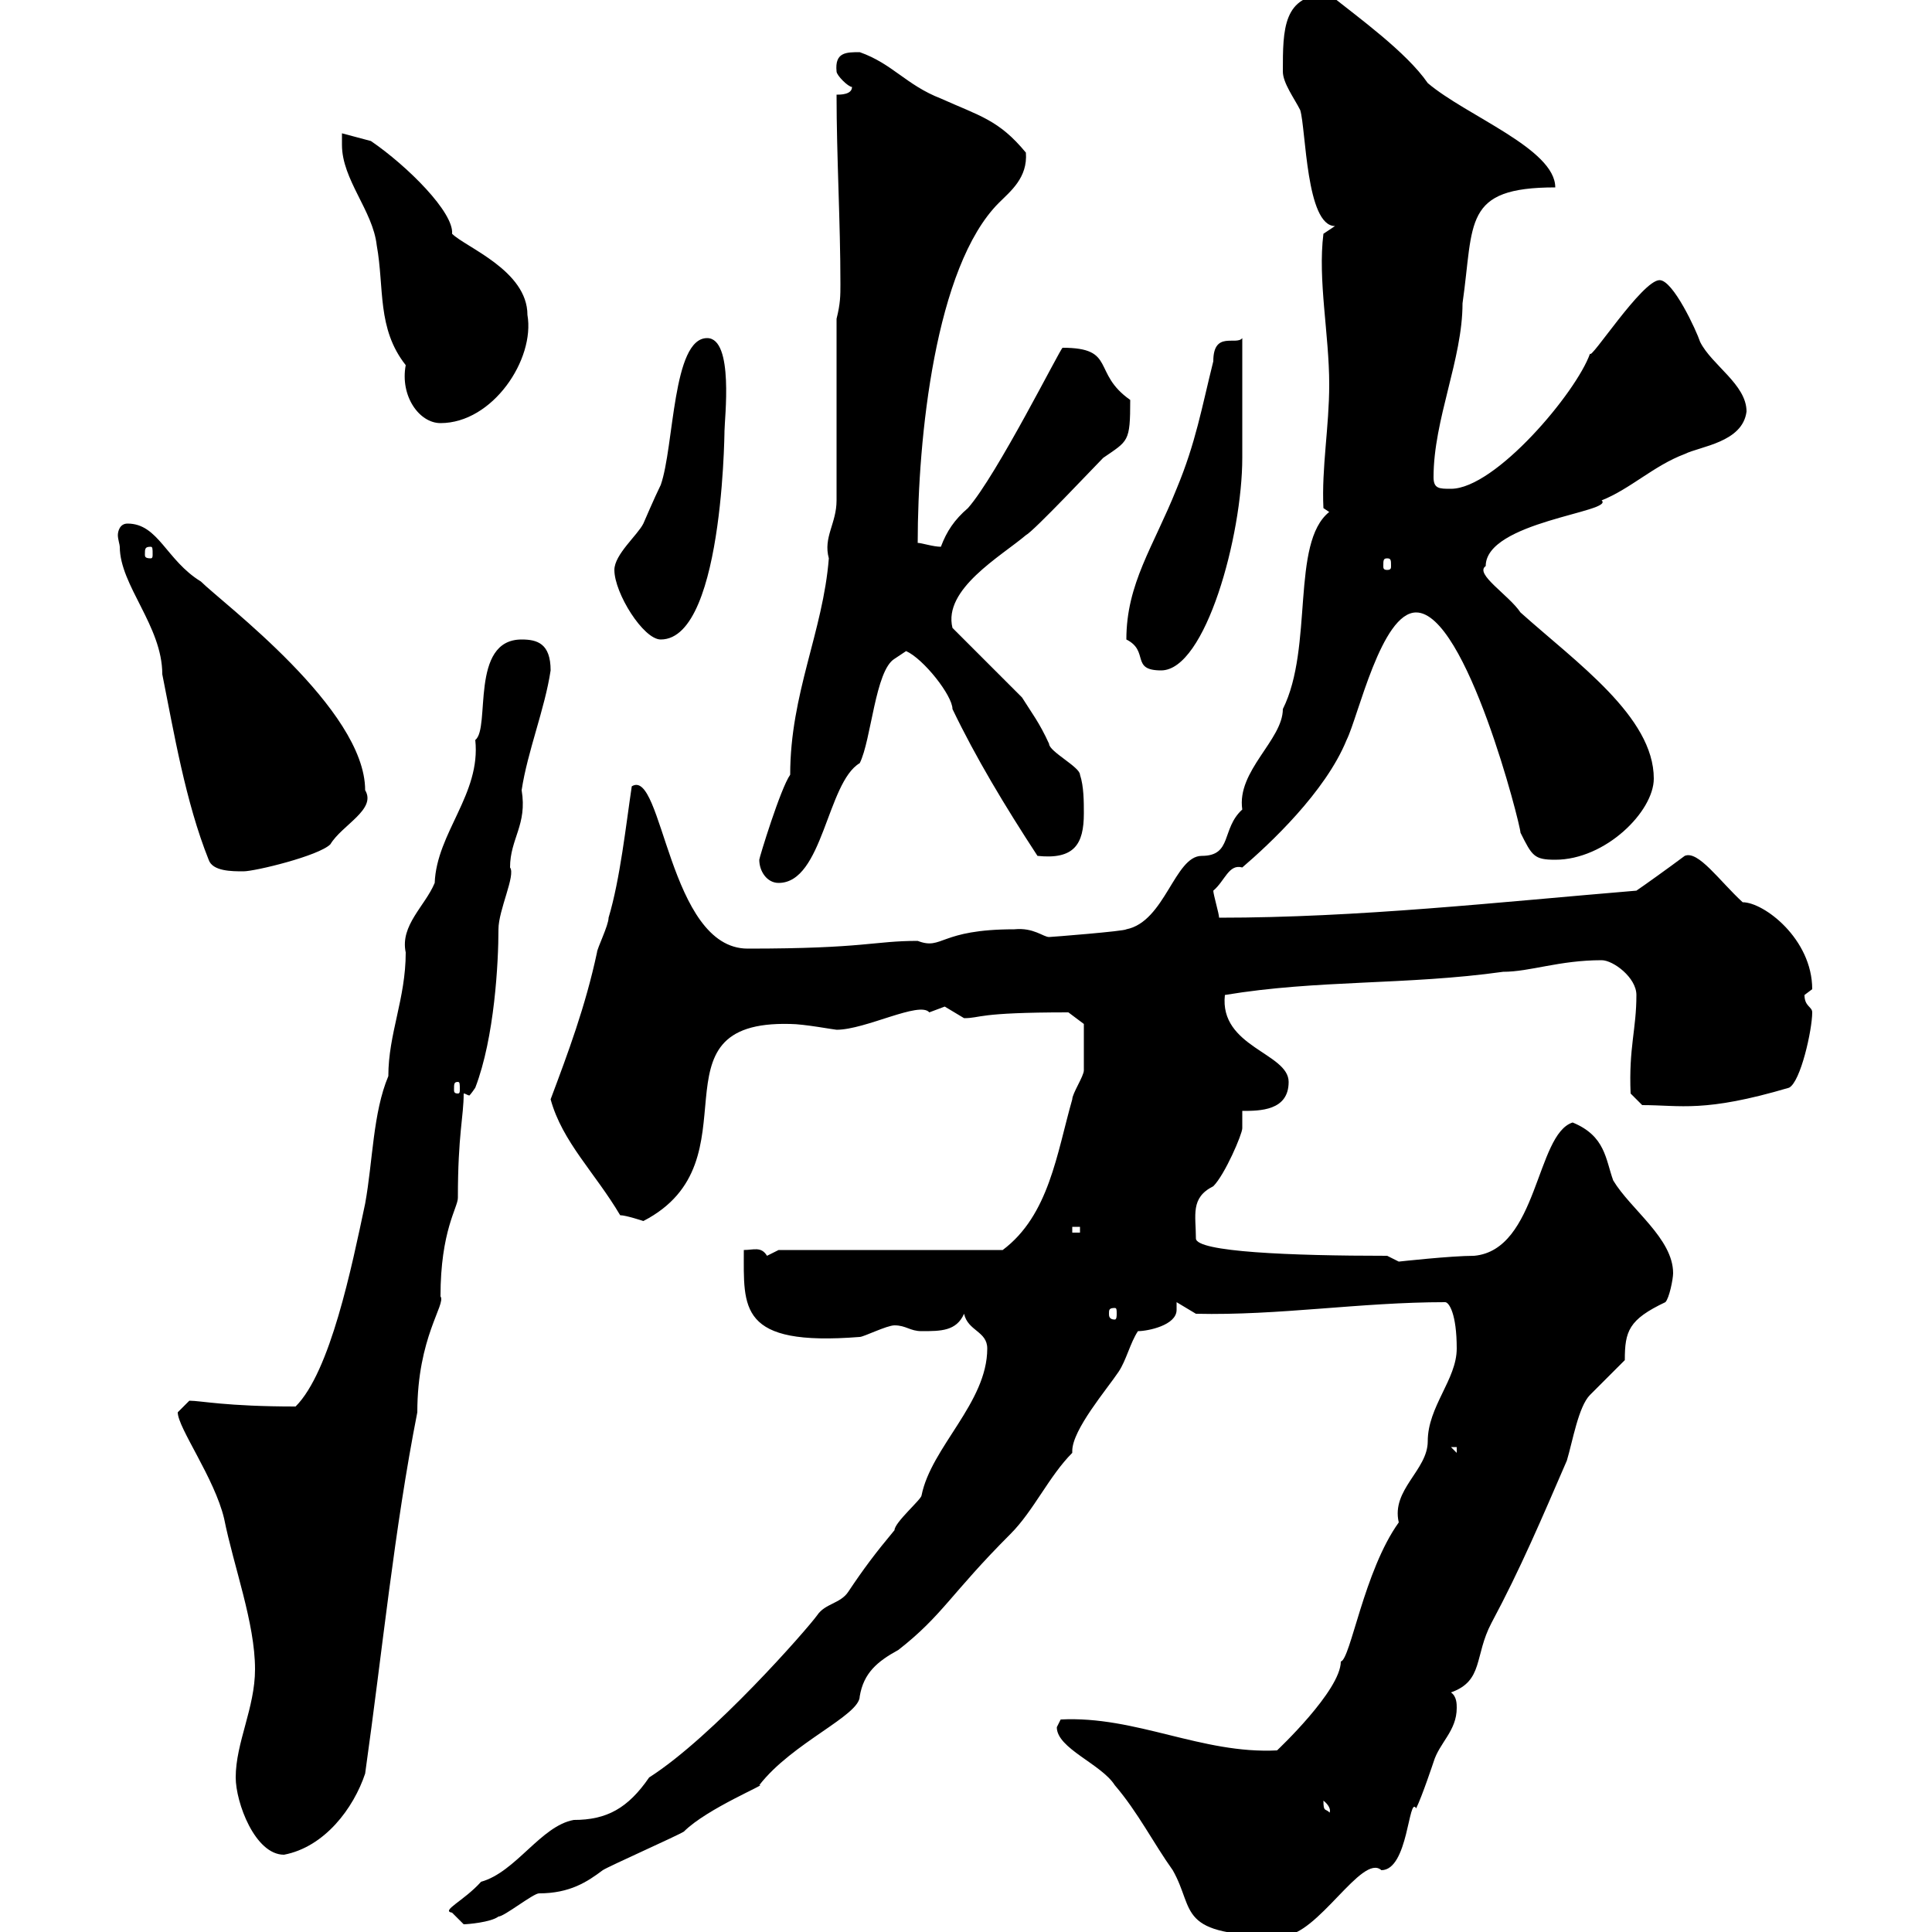 <svg xmlns="http://www.w3.org/2000/svg" xmlns:xlink="http://www.w3.org/1999/xlink" width="300" height="300"><path d="M164.10 268.20C164.10 271.50 171 273.90 173.10 277.20C176.70 281.40 179.10 286.20 182.10 290.40C185.70 296.70 182.40 300.60 199.20 300.60C204.60 300.60 211.50 287.70 214.50 290.40C218.70 290.40 218.70 278.70 219.90 280.80C220.80 279 222.60 273.60 222.60 273.60C223.50 270.60 226.20 268.80 226.20 265.20C226.20 264.60 226.20 263.40 225.30 262.80C230.40 261 228.90 257.10 231.60 252C236.10 243.60 239.40 235.80 243.30 226.80C244.20 223.80 245.10 218.40 246.90 216.60C247.80 215.70 251.40 212.10 252.30 211.20C252.30 206.70 252.90 204.90 258.60 202.20C259.20 201.60 259.80 198.60 259.80 197.70C259.80 192.30 253.20 187.80 250.50 183.30C249.30 180 249.30 176.40 244.20 174.30C238.50 176.10 238.80 194.10 228.90 195C225.30 195 217.20 195.90 217.20 195.90L215.40 195C200.40 195 185.70 194.40 185.70 192.30C185.70 188.70 184.80 186 188.40 184.20C190.20 182.40 192.90 176.10 192.90 175.20L192.90 172.50C195.60 172.50 200.10 172.50 200.10 168C200.10 163.50 189.30 162.60 190.20 154.50C204.60 152.10 218.40 153 233.40 150.90C237.60 150.90 242.10 149.10 248.70 149.10C250.50 149.10 254.10 151.80 254.10 154.50C254.10 159.90 252.90 162.60 253.20 169.80L255 171.60C261 171.60 264.60 172.80 277.80 168.90C279.60 168 281.40 159.90 281.40 157.20C281.40 156.30 280.20 156.30 280.20 154.50C280.20 154.50 281.40 153.60 281.40 153.60C281.40 145.80 273.90 140.10 270.60 140.10C267 136.80 263.70 132 261.60 132.90C259.20 134.70 255 137.70 254.10 138.30C232.50 140.10 210.90 142.50 189.30 142.50C189.30 141.90 188.40 138.90 188.40 138.30C190.20 136.80 190.80 134.10 192.90 134.70C197.10 131.10 205.80 123 209.10 114.90C210.90 111.30 214.50 95.10 219.90 95.10C227.70 95.10 236.10 128.10 236.10 129.30C237.90 132.90 238.20 133.50 241.50 133.50C249.30 133.50 256.80 126 256.80 120.90C256.80 111.30 244.80 102.90 236.10 95.10C234.30 92.40 228.90 89.10 230.70 87.90C230.70 81 250.80 79.50 248.70 77.70C253.20 75.90 256.80 72.30 261.60 70.50C264 69.30 270.60 68.70 271.20 63.90C271.20 59.70 265.80 56.70 264 53.10C263.40 51.30 259.80 43.50 257.70 43.50C255 43.50 246.90 56.10 246.90 54.90C244.80 60.90 232.20 75.90 225.30 75.90C223.50 75.90 222.60 75.90 222.60 74.10C222.60 65.10 227.10 55.80 227.10 47.10C228.90 34.50 227.10 29.10 241.50 29.10C241.50 23.10 227.70 18 221.70 12.90C218.40 8.10 210.90 2.70 206.40-0.90C199.20-0.90 199.20 4.50 199.20 11.10C199.20 12.90 201 15.30 201.90 17.10C202.80 20.10 202.80 35.10 207.30 35.10L205.50 36.30C204.60 43.50 206.40 51.90 206.40 59.70C206.40 66.30 205.20 72.60 205.50 78.90L206.40 79.50C200.40 84.30 204 100.50 199.20 110.10C199.20 114.90 192 119.70 192.90 125.70C189.60 128.70 191.40 132.90 186.60 132.90C182.40 132.90 180.90 143.10 174.90 144.30C174.60 144.60 163.20 145.50 162.90 145.50C162 145.50 160.50 144 157.50 144.30C145.80 144.30 146.40 147.60 142.50 146.10C135.60 146.10 134.40 147.30 116.10 147.30C103.80 147.30 102.90 119.10 98.10 122.10C97.20 128.10 96.30 136.50 94.50 142.50C94.50 143.70 92.70 147.30 92.70 147.90C90.90 156.30 88.20 163.50 85.50 170.70C87.30 177.30 92.40 182.10 96.30 188.70C97.20 188.70 99.90 189.60 99.90 189.60C117.90 180.30 100.20 158.40 122.70 159C124.80 159 129.60 159.90 129.90 159.90C134.40 159.90 142.80 155.40 144.30 157.20C144.30 157.20 146.70 156.30 146.70 156.30C146.70 156.30 149.70 158.10 149.70 158.10C152.40 158.10 151.50 157.20 165.90 157.20L168.30 159C168.30 159.30 168.30 162.60 168.30 166.20C168.30 167.10 166.50 169.80 166.50 170.70C164.10 179.10 162.90 188.70 155.70 194.10L120.90 194.10C120.90 194.10 119.10 195 119.10 195C118.20 193.50 117 194.10 115.50 194.10C115.50 203.10 114.60 209.10 133.50 207.60C134.10 207.60 137.70 205.80 138.90 205.80C140.70 205.80 141.30 206.70 143.10 206.70C146.10 206.70 148.50 206.70 149.70 204C150.30 206.70 153.30 206.70 153.30 209.40C153.30 217.80 144.60 224.70 143.10 232.20C143.10 232.80 138.90 236.40 138.90 237.60C135.90 241.20 134.10 243.60 131.70 247.20C130.50 249 128.10 249 126.90 250.80C125.40 252.90 110.70 269.70 100.80 276C97.50 280.80 94.20 282.60 89.10 282.60C84 283.50 80.10 290.70 74.70 292.20C72 295.20 68.40 296.70 70.20 297C70.20 297 72 298.80 72 298.80C72.60 298.80 76.20 298.50 77.40 297.60C78.30 297.60 82.80 294 83.70 294C88.50 294 91.20 292.20 93.60 290.40C94.50 289.80 105.30 285 106.20 284.40C109.80 280.80 119.40 276.90 117.90 277.20C123 270.60 133.50 266.40 133.50 263.40C134.10 259.80 136.20 258 139.50 256.20C146.40 250.80 147.60 247.50 156.90 238.20C160.50 234.60 162.90 229.20 166.50 225.60C166.50 225.60 166.50 225.30 166.50 225.30C166.50 222 171.90 215.70 173.70 213C174.90 211.20 175.50 208.50 176.70 206.70C178.20 206.70 182.70 205.80 182.70 203.40C182.70 203.10 182.70 202.50 182.70 202.20L185.70 204C198.60 204.30 211.20 202.20 224.40 202.20C225 202.20 226.20 204 226.20 209.40C226.20 214.20 221.70 218.40 221.70 223.80C221.70 228.30 216 231.30 217.20 236.40C211.80 243.90 209.70 257.70 208.20 258C208.20 262.50 198.30 271.80 198.30 271.80C186.60 272.40 176.40 266.40 164.70 267ZM36.60 276C36.60 279.90 39.60 288 44.10 288C50.40 286.80 54.90 280.80 56.70 275.40C59.40 256.20 61.20 237.60 64.80 219.30C64.80 207.60 69.30 202.50 68.40 201.30C68.40 191.10 71.10 187.50 71.10 186C71.10 176.10 72 173.40 72 169.80C72.30 169.80 72.60 170.10 72.90 170.10C72.90 170.10 73.20 169.80 73.80 168.90C76.80 161.10 77.40 149.40 77.40 144.30C77.40 141.30 80.10 135.90 79.20 134.70C79.20 130.20 81.90 128.10 81 122.70C81.90 116.70 84.60 110.10 85.50 104.10C85.50 99.90 83.40 99.30 81 99.30C72.90 99.30 76.20 113.10 73.80 114.90C74.70 123.30 67.80 129.30 67.50 137.10C66 140.70 62.10 143.70 63 147.90C63 155.10 60.30 160.50 60.30 167.10C57.90 172.80 57.90 180.30 56.70 186.90C54.60 196.80 51.30 213 45.90 218.40C35.10 218.40 31.20 217.50 29.40 217.50C29.40 217.50 27.60 219.30 27.60 219.30C27.60 221.70 33.30 229.50 34.80 235.80C36.30 243.30 39.60 252 39.60 259.20C39.60 265.20 36.60 270.60 36.60 276ZM205.50 279.60C207 280.80 206.40 281.70 206.40 281.40C205.80 280.80 205.50 281.40 205.50 279.60ZM225.30 224.70L226.20 224.70L226.20 225.60ZM173.10 203.10C173.40 203.10 173.40 203.40 173.40 204C173.40 204.30 173.40 204.90 173.10 204.90C172.20 204.90 172.20 204.30 172.20 204C172.20 203.40 172.20 203.10 173.10 203.10ZM166.50 190.50L167.70 190.50L167.70 191.40L166.50 191.40ZM71.10 168C71.40 168 71.40 168.30 71.40 169.20C71.40 169.50 71.40 169.80 71.10 169.80C70.50 169.80 70.50 169.50 70.50 169.20C70.50 168.30 70.50 168 71.10 168ZM117.90 133.50C117.90 135.30 119.10 137.10 120.90 137.10C127.80 137.10 128.40 121.50 133.50 118.50C135.30 114.90 135.90 104.10 138.90 102.30C138.90 102.30 140.70 101.10 140.70 101.10C143.40 102.30 147.90 108 147.90 110.10C151.50 117.60 156 125.10 161.10 132.90C166.80 133.50 168.30 131.10 168.30 126.30C168.30 124.50 168.30 122.10 167.70 120.30C167.70 119.10 162.90 116.70 162.90 115.50C161.40 112.20 160.20 110.70 158.70 108.30L147.90 97.50C146.40 91.50 155.40 86.40 159.30 83.10C160.50 82.50 170.10 72.30 171.30 71.10C175.20 68.40 175.50 68.70 175.50 62.10C169.50 57.90 173.40 54 165 54C164.70 54 154.80 73.80 150.30 78.90C148.20 80.70 147 82.50 146.10 84.90C144.90 84.90 143.10 84.30 142.50 84.30C142.50 68.10 145.20 41.40 155.10 31.50C156.90 29.70 159.60 27.60 159.30 23.70C155.10 18.60 152.10 18 146.10 15.30C140.70 13.20 138.60 9.90 133.50 8.10C131.40 8.10 129.60 8.10 129.90 11.10C129.90 11.70 131.70 13.50 132.30 13.50C132.30 14.70 130.50 14.70 129.90 14.70C129.90 24.30 130.50 34.50 130.50 44.10C130.50 45.90 130.50 47.10 129.90 49.50L129.90 77.70C129.90 81.30 127.80 83.40 128.70 86.70C127.80 98.10 122.70 107.70 122.70 120.30C121.20 122.40 117.90 133.20 117.90 133.50ZM18.60 84.90C18.60 90.90 25.20 97.20 25.20 104.70C27 113.70 28.80 124.50 32.40 133.50C33 135.30 36 135.30 37.80 135.30C39.60 135.30 49.50 132.90 51.30 131.10C53.10 128.10 58.50 125.70 56.70 122.70C56.70 110.10 34.50 93.60 31.20 90.30C25.80 87 24.60 81.30 19.80 81.30C18.60 81.30 18.30 82.50 18.30 83.10C18.30 83.70 18.60 84.60 18.60 84.90ZM174.90 99.30C178.50 101.10 175.50 104.10 180.30 104.10C187.20 104.10 192.90 83.10 192.90 71.10C192.90 68.70 192.90 54.90 192.90 52.50C192 53.70 188.40 51.30 188.40 56.10C186.60 63.30 185.70 68.70 182.70 75.90C179.10 84.90 174.90 90.60 174.90 99.30ZM95.40 88.50C95.40 92.10 99.90 99.30 102.60 99.30C112.80 99.30 112.50 63.30 112.50 66.90C112.50 65.10 114 52.50 109.80 52.50C104.40 52.50 104.70 69.30 102.60 75.30C101.70 77.10 99.90 81.30 99.90 81.30C99 83.10 95.40 86.10 95.40 88.50ZM215.40 86.70C216 86.70 216 87 216 87.90C216 88.20 216 88.50 215.40 88.50C214.80 88.50 214.80 88.20 214.80 87.90C214.80 87 214.80 86.70 215.40 86.70ZM23.40 84.90C23.70 84.90 23.70 85.20 23.70 86.10C23.70 86.40 23.70 86.70 23.40 86.70C22.50 86.70 22.50 86.40 22.50 86.10C22.50 85.20 22.50 84.90 23.40 84.90ZM53.10 22.50C53.10 27.90 57.90 32.70 58.50 38.10C59.70 44.70 58.50 51 63 56.70C62.10 61.50 65.10 65.70 68.40 65.70C76.50 65.70 83.10 55.80 81.90 48.90C81.90 42 72.30 38.40 70.20 36.30C70.50 33 63.30 25.80 57.60 21.90L53.10 20.70C53.10 20.70 53.10 22.50 53.10 22.50Z"/></svg>